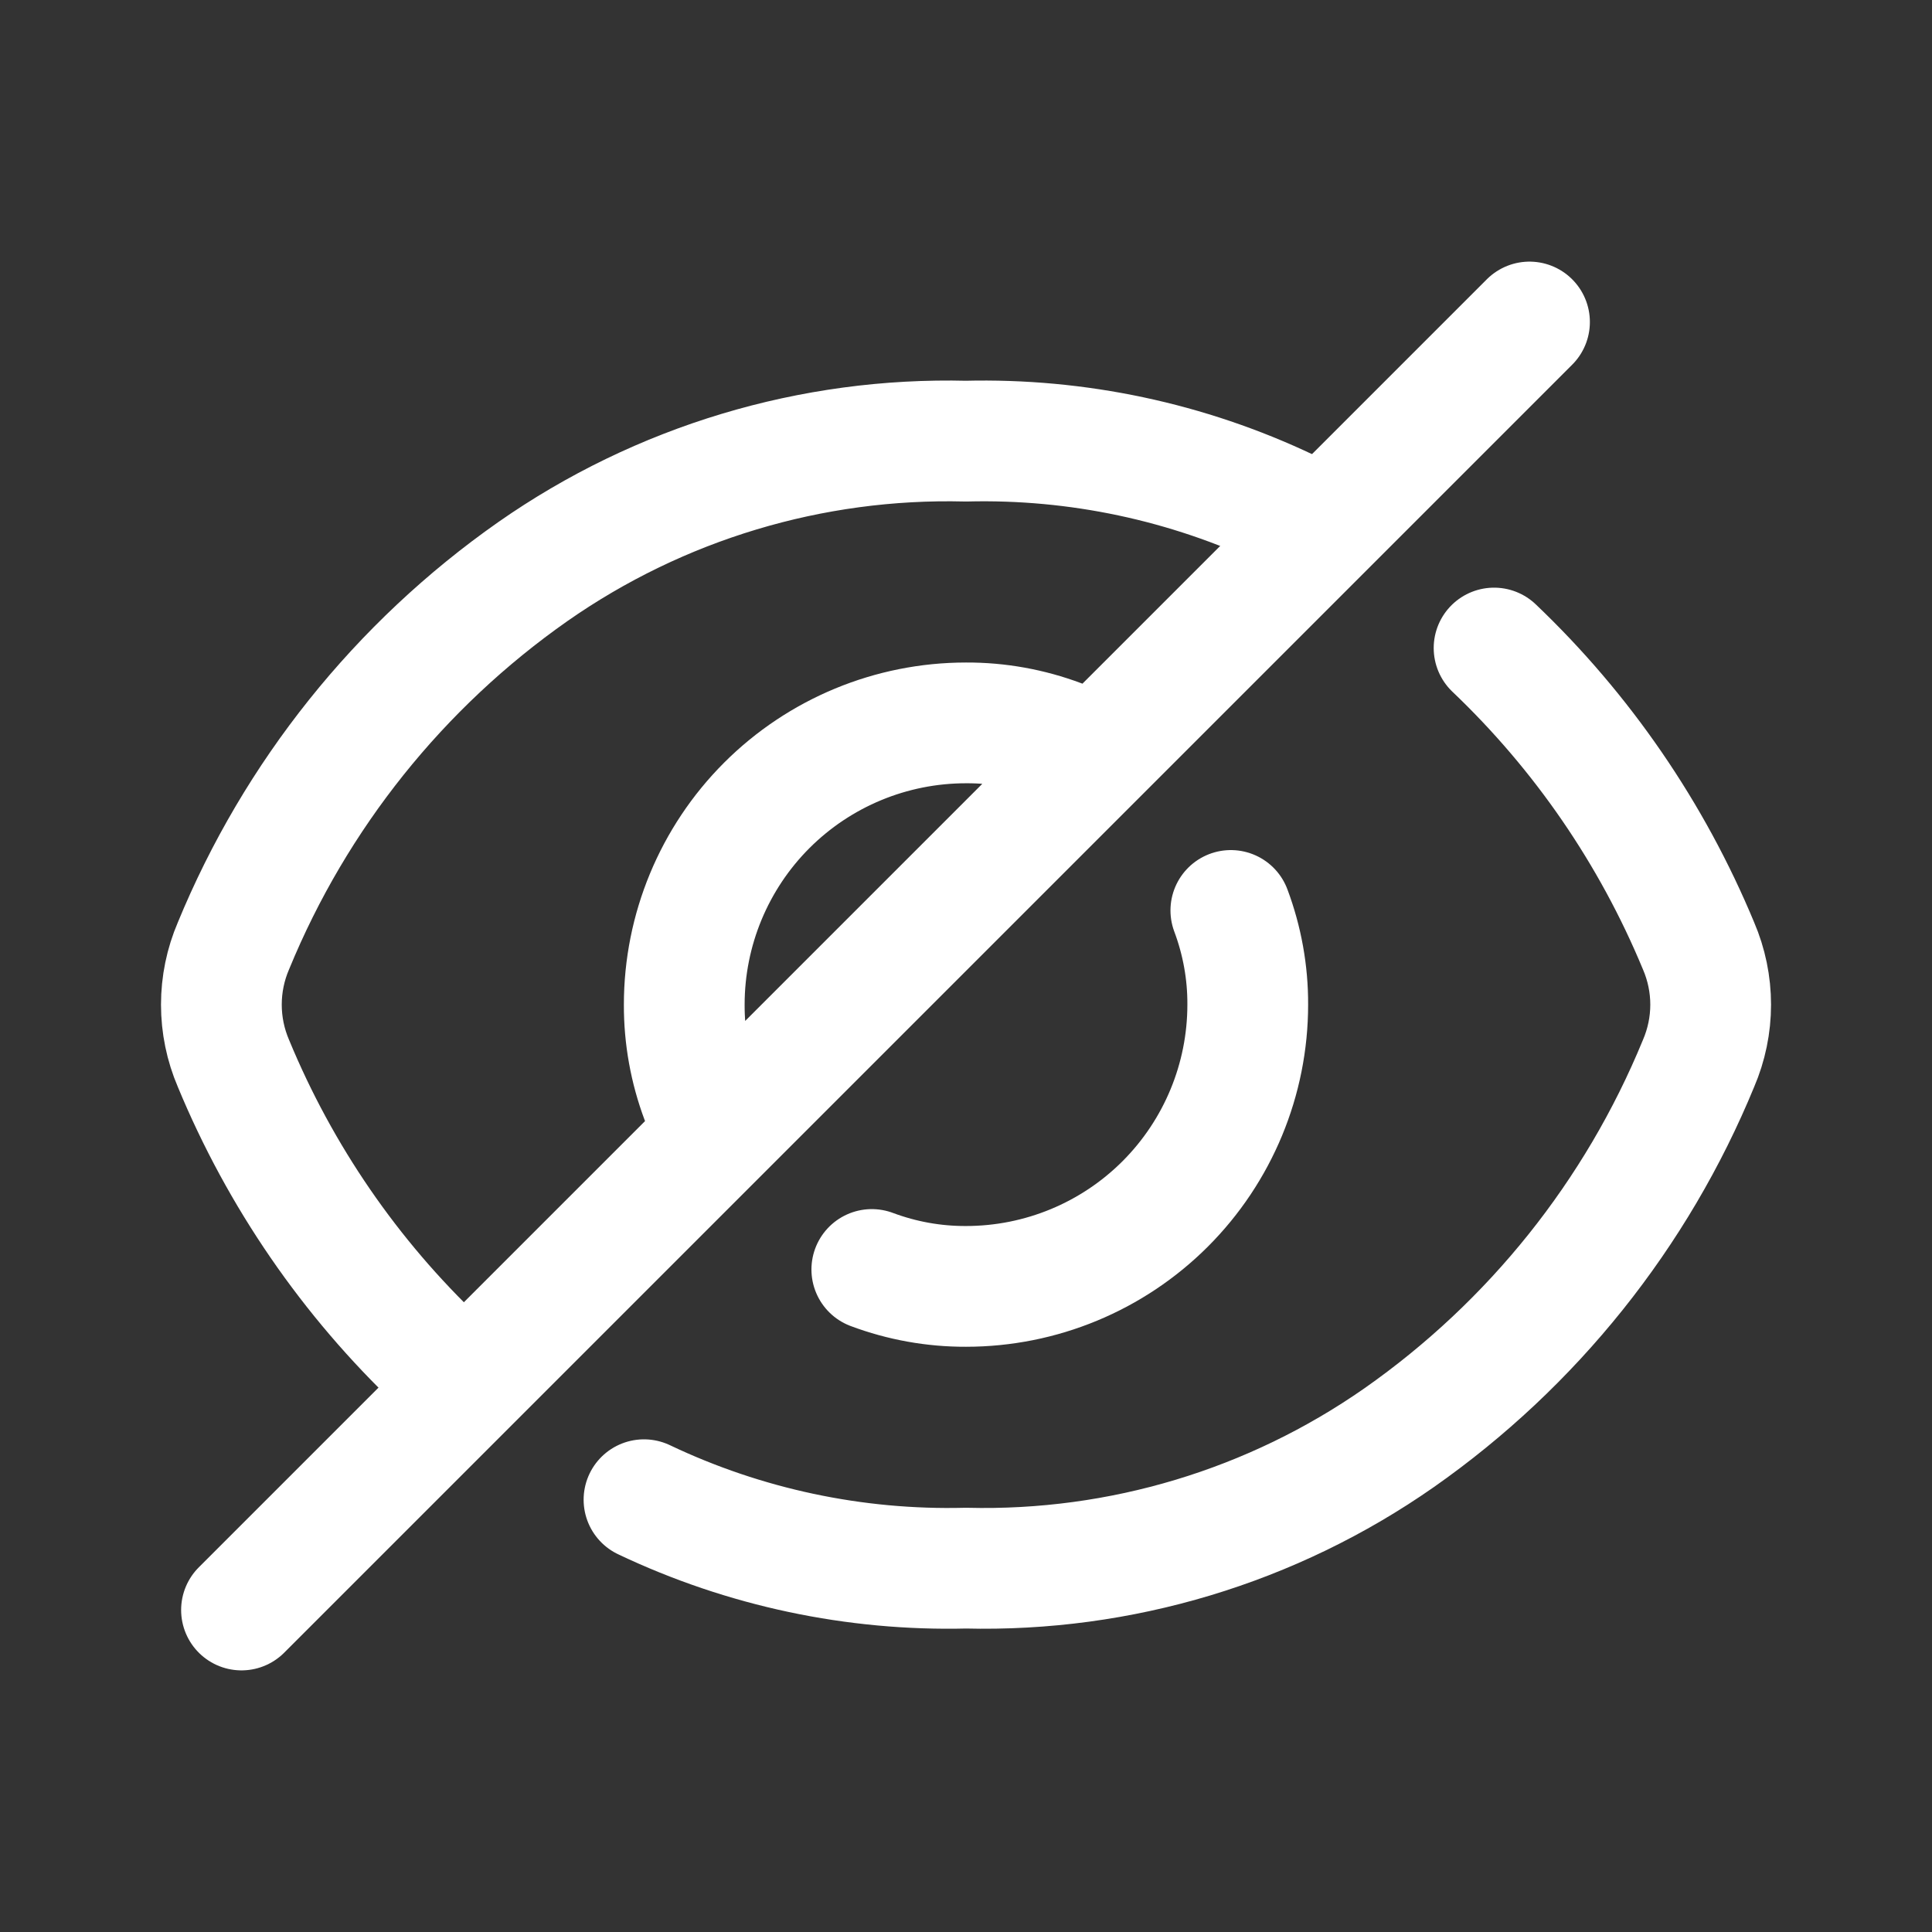 <?xml version="1.0" encoding="UTF-8"?> <svg xmlns="http://www.w3.org/2000/svg" width="48" height="48" viewBox="0 0 48 48" fill="none"><rect x="0" y="0" width="48" height="48" fill="#333333" stroke="none"/><path d="M10.9 33.84C8.698 31.752 6.96 29.224 5.8 26.42C5.602 25.959 5.5 25.462 5.5 24.96C5.5 24.458 5.602 23.961 5.8 23.5C7.341 19.753 9.923 16.525 13.24 14.2C16.389 11.999 20.16 10.864 24 10.96C26.763 10.891 29.504 11.473 32 12.66M37.12 16.1C39.311 18.186 41.041 20.706 42.2 23.5C42.398 23.961 42.501 24.458 42.501 24.96C42.501 25.462 42.398 25.959 42.2 26.42C40.66 30.167 38.078 33.395 34.76 35.72C31.611 37.92 27.841 39.056 24 38.96C21.237 39.029 18.496 38.447 16 37.26" stroke="white" stroke-width="3" stroke-linecap="round" stroke-linejoin="round"></path><path d="M17.42 27.3C17.14 26.552 16.997 25.759 17 24.96C17 23.104 17.738 21.323 19.05 20.01C20.363 18.698 22.143 17.96 24 17.96C24.8 17.956 25.592 18.1 26.34 18.38M30.58 22.62C30.86 23.368 31.004 24.16 31 24.96C31 26.817 30.262 28.597 28.95 29.91C27.637 31.223 25.857 31.96 24 31.96C23.201 31.963 22.408 31.82 21.66 31.54M6 40L38 8" stroke="white" stroke-width="3" stroke-linecap="round" stroke-linejoin="round"></path></svg> 